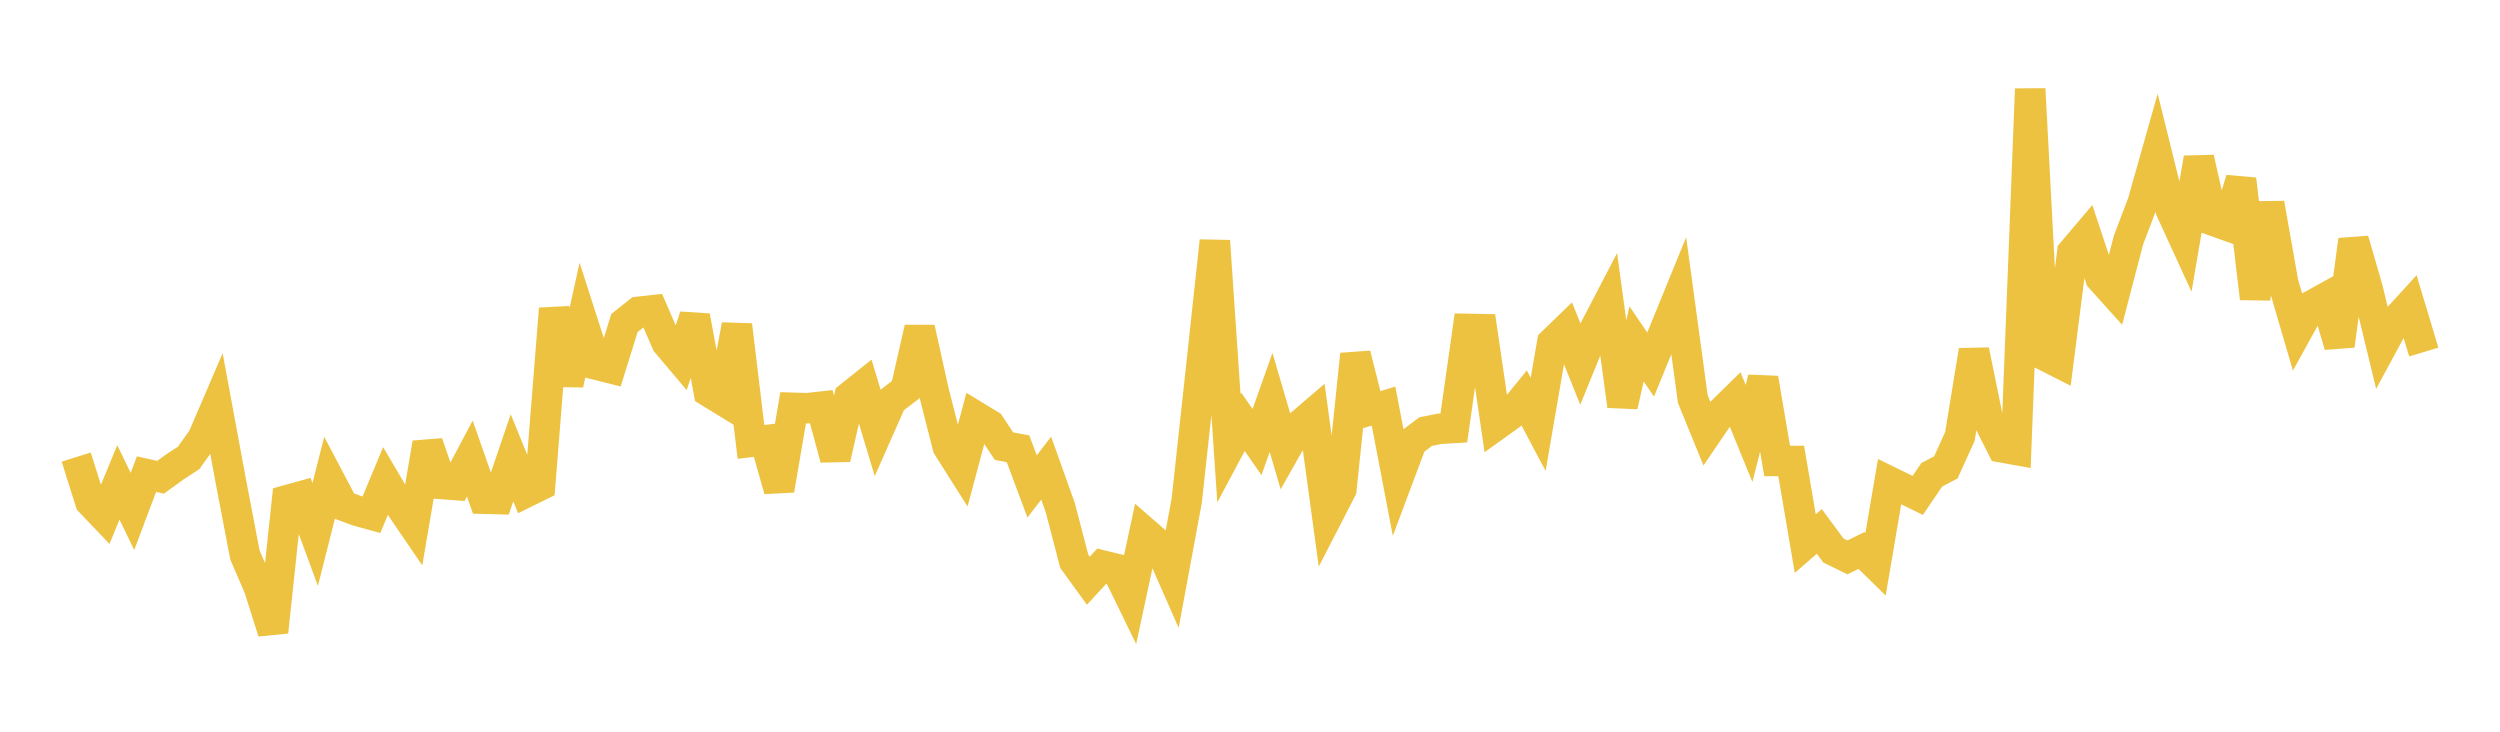 <svg width="164" height="48" xmlns="http://www.w3.org/2000/svg" xmlns:xlink="http://www.w3.org/1999/xlink"><path fill="none" stroke="rgb(237,194,64)" stroke-width="2" d="M5,29.984L5.922,32.912L6.844,33.879L7.766,31.646L8.689,33.549L9.611,31.102L10.533,31.31L11.455,30.64L12.377,30.038L13.299,28.74L14.222,26.594L15.144,31.579L16.066,36.401L16.988,38.542L17.91,41.455L18.832,32.813L19.754,32.558L20.677,35.062L21.599,31.423L22.521,33.172L23.443,33.515L24.365,33.768L25.287,31.562L26.21,33.128L27.132,34.48L28.054,29.067L28.976,31.749L29.898,31.82L30.82,30.078L31.743,32.716L32.665,32.739L33.587,30.031L34.509,32.296L35.431,31.843L36.353,20.255L37.275,25.204L38.198,21.051L39.12,23.921L40.042,24.153L40.964,21.19L41.886,20.456L42.808,20.353L43.731,22.484L44.653,23.576L45.575,20.742L46.497,25.695L47.419,26.26L48.341,21.326L49.263,28.988L50.186,28.88L51.108,32.144L52.03,26.751L52.952,26.779L53.874,26.677L54.796,30.087L55.719,26.03L56.641,25.294L57.563,28.358L58.485,26.274L59.407,25.569L60.329,21.523L61.251,25.68L62.174,29.306L63.096,30.762L64.018,27.316L64.94,27.876L65.862,29.268L66.784,29.441L67.707,31.912L68.629,30.71L69.551,33.291L70.473,36.823L71.395,38.096L72.317,37.096L73.24,37.321L74.162,39.211L75.084,34.911L76.006,35.714L76.928,37.814L77.85,32.836L78.772,24.362L79.695,15.807L80.617,29.403L81.539,27.674L82.461,28.998L83.383,26.398L84.305,29.548L85.228,27.919L86.15,27.129L87.072,33.893L87.994,32.102L88.916,23.244L89.838,26.919L90.76,26.638L91.683,31.467L92.605,29.007L93.527,28.31L94.449,28.13L95.371,28.074L96.293,21.576L97.216,21.593L98.138,27.897L99.06,27.235L99.982,26.102L100.904,27.84L101.826,22.482L102.749,21.588L103.671,23.885L104.593,21.622L105.515,19.852L106.437,26.627L107.359,22.562L108.281,23.917L109.204,21.659L110.126,19.4L111.048,26.175L111.97,28.434L112.892,27.079L113.814,26.175L114.737,28.434L115.659,24.82L116.581,30.24L117.503,30.24L118.425,35.66L119.347,34.86L120.269,36.112L121.192,36.564L122.114,36.112L123.036,37.015L123.958,31.595L124.88,32.047L125.802,32.499L126.725,31.144L127.647,30.663L128.569,28.632L129.491,22.99L130.413,27.519L131.335,29.35L132.257,29.516L133.18,5.836L134.102,23.305L135.024,23.773L135.946,16.544L136.868,15.455L137.79,18.233L138.713,19.258L139.635,15.731L140.557,13.306L141.479,10.047L142.401,13.772L143.323,15.78L144.246,10.371L145.168,14.472L146.09,14.801L147.012,11.762L147.934,19.574L148.856,13.346L149.778,18.569L150.701,21.725L151.623,20.056L152.545,19.546L153.467,22.672L154.389,15.74L155.311,18.921L156.234,22.742L157.156,21.037L158.078,20.029L159,23.095"></path></svg>